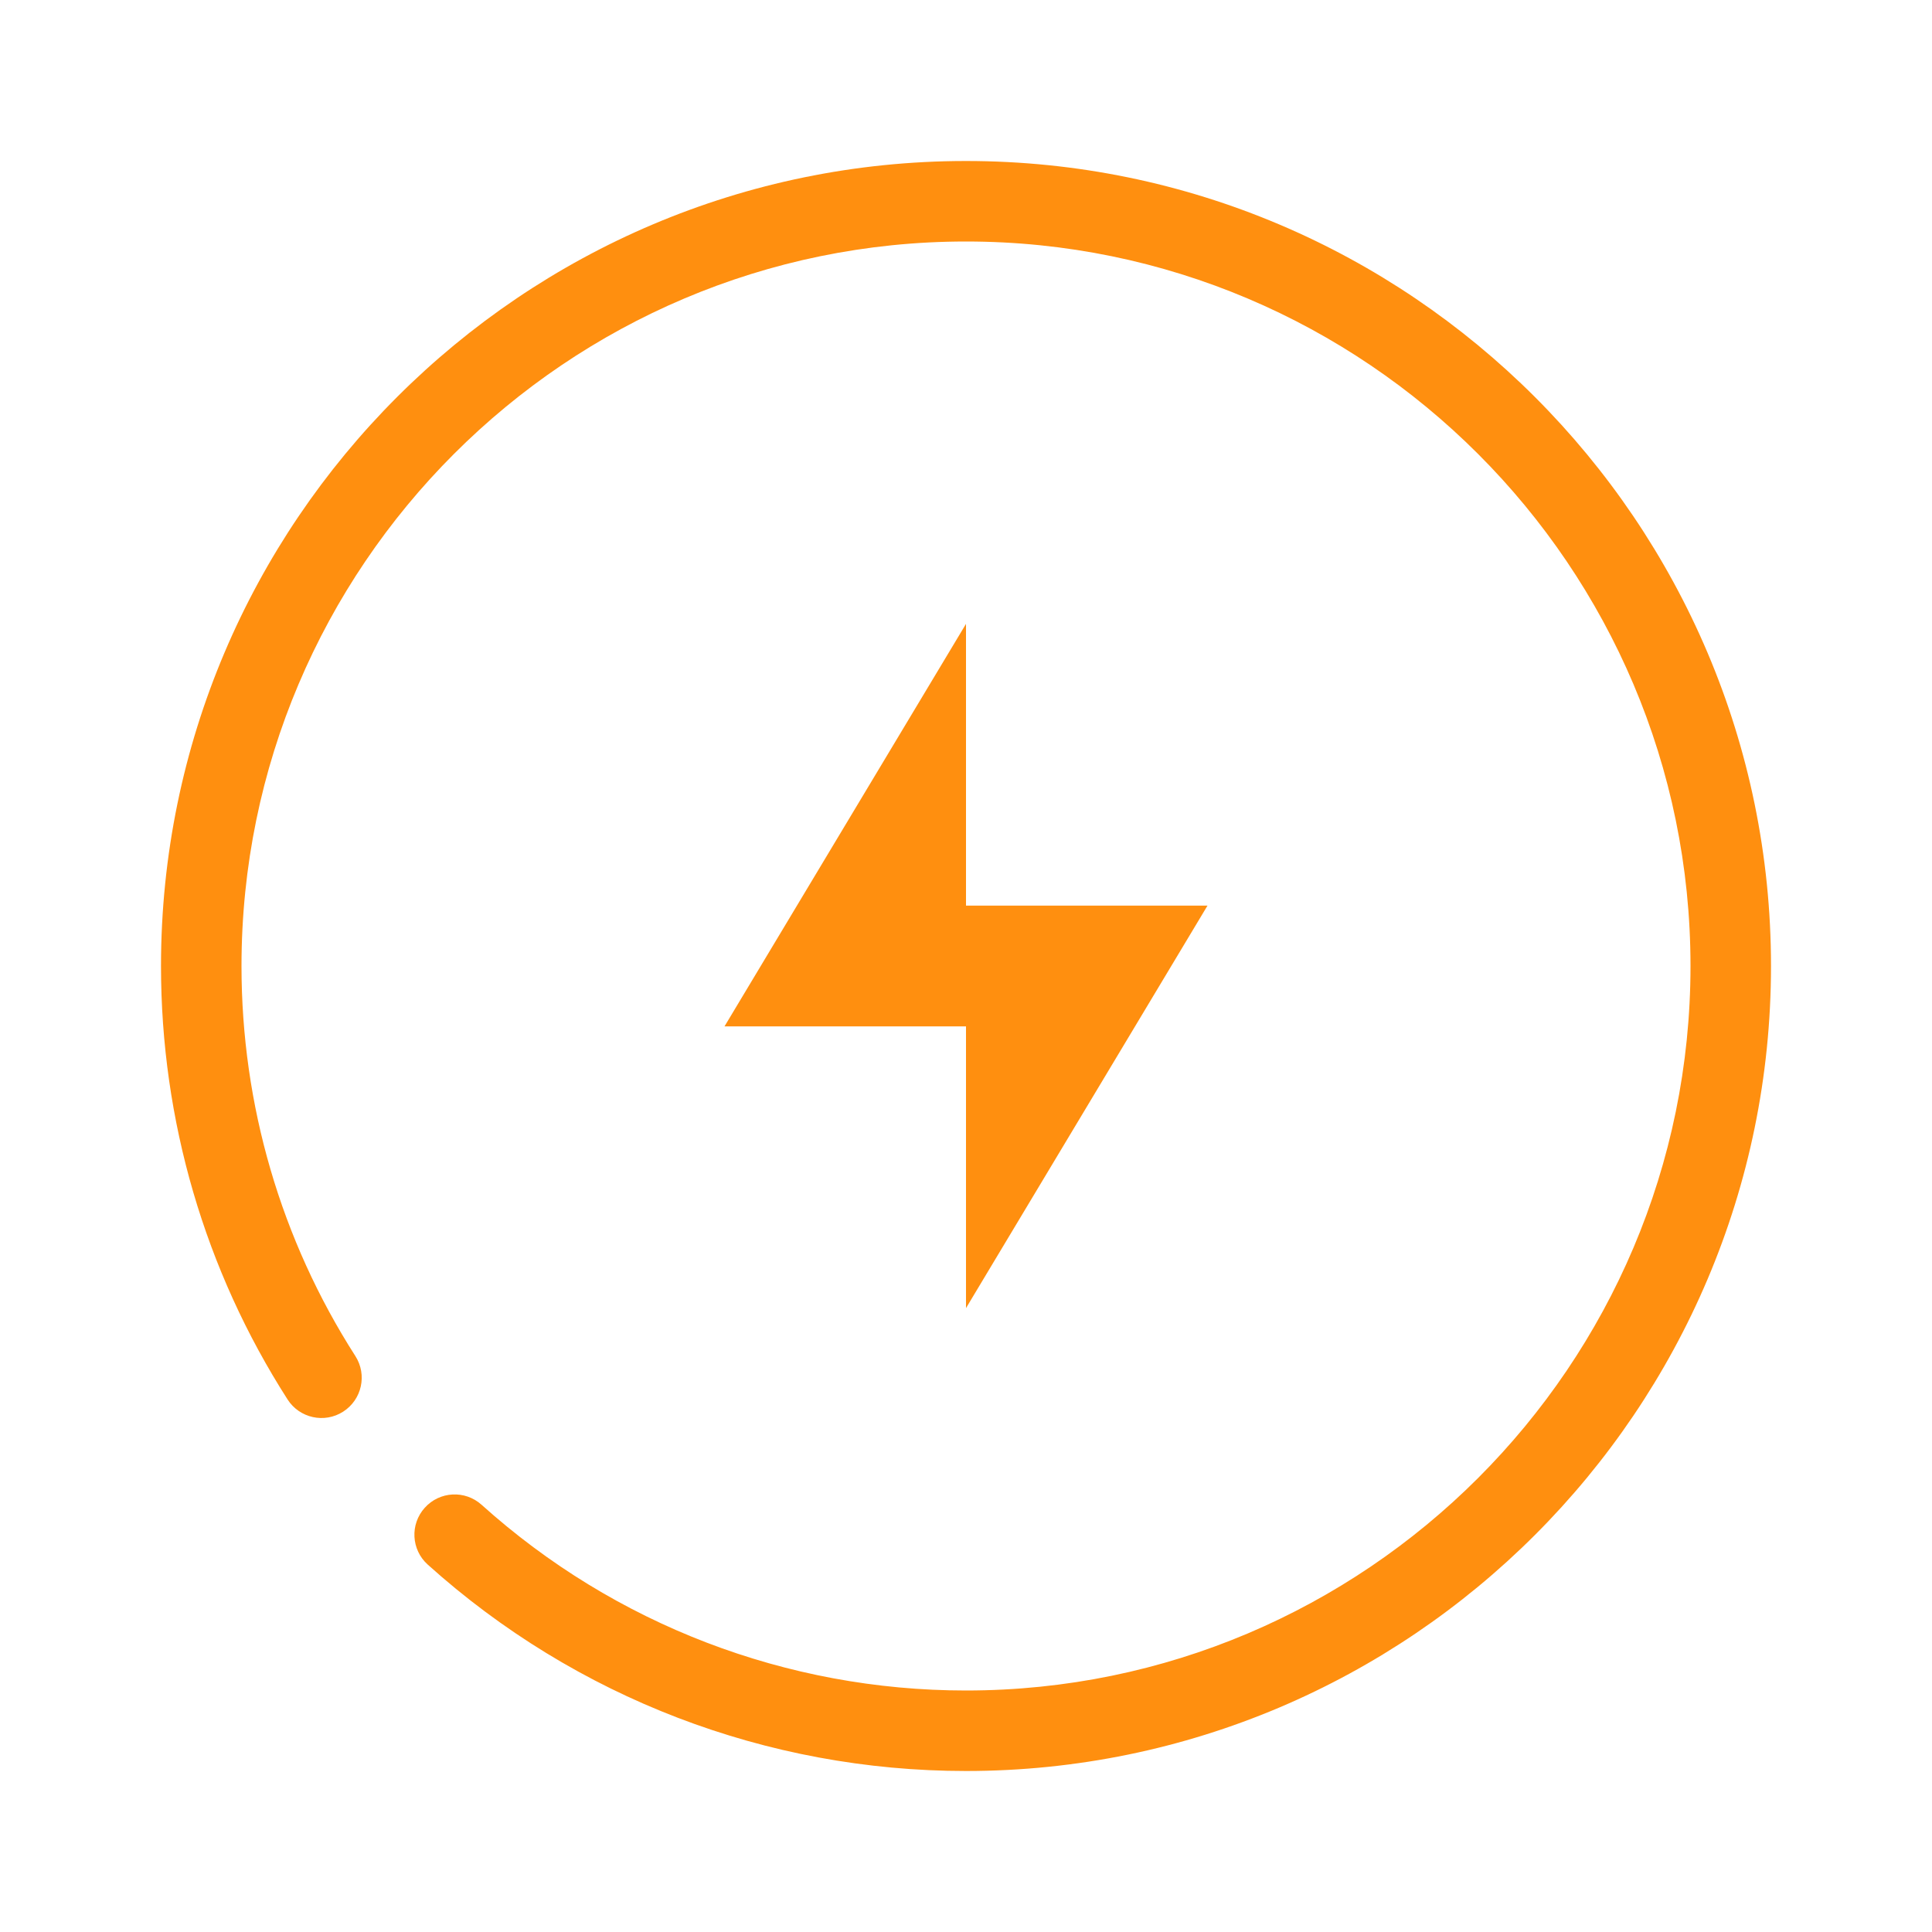 <svg width="48" height="48" viewBox="0 0 48 48" fill="none" xmlns="http://www.w3.org/2000/svg">
<path d="M24 4C35.028 4 44 12.972 44 24C44 35.028 35.028 44 24 44C19.051 44 14.302 42.179 10.627 38.872C10.216 38.503 10.183 37.87 10.553 37.46C10.922 37.049 11.554 37.016 11.965 37.386C15.272 40.361 19.546 42 24 42C33.925 42 42 33.925 42 24C42 14.075 33.925 6 24 6C14.075 6 6 14.075 6 24C6 27.449 6.978 30.801 8.829 33.691C9.127 34.156 8.991 34.774 8.526 35.072C8.06 35.371 7.442 35.233 7.145 34.77C5.087 31.557 4 27.832 4 24C4 12.972 12.972 4 24 4Z" fill="#FF8F0F"/>
<path d="M24 22.5H30L24 32.5V25.5H18L24 15.5V22.5Z" fill="#FF8F0F"/>
</svg>
